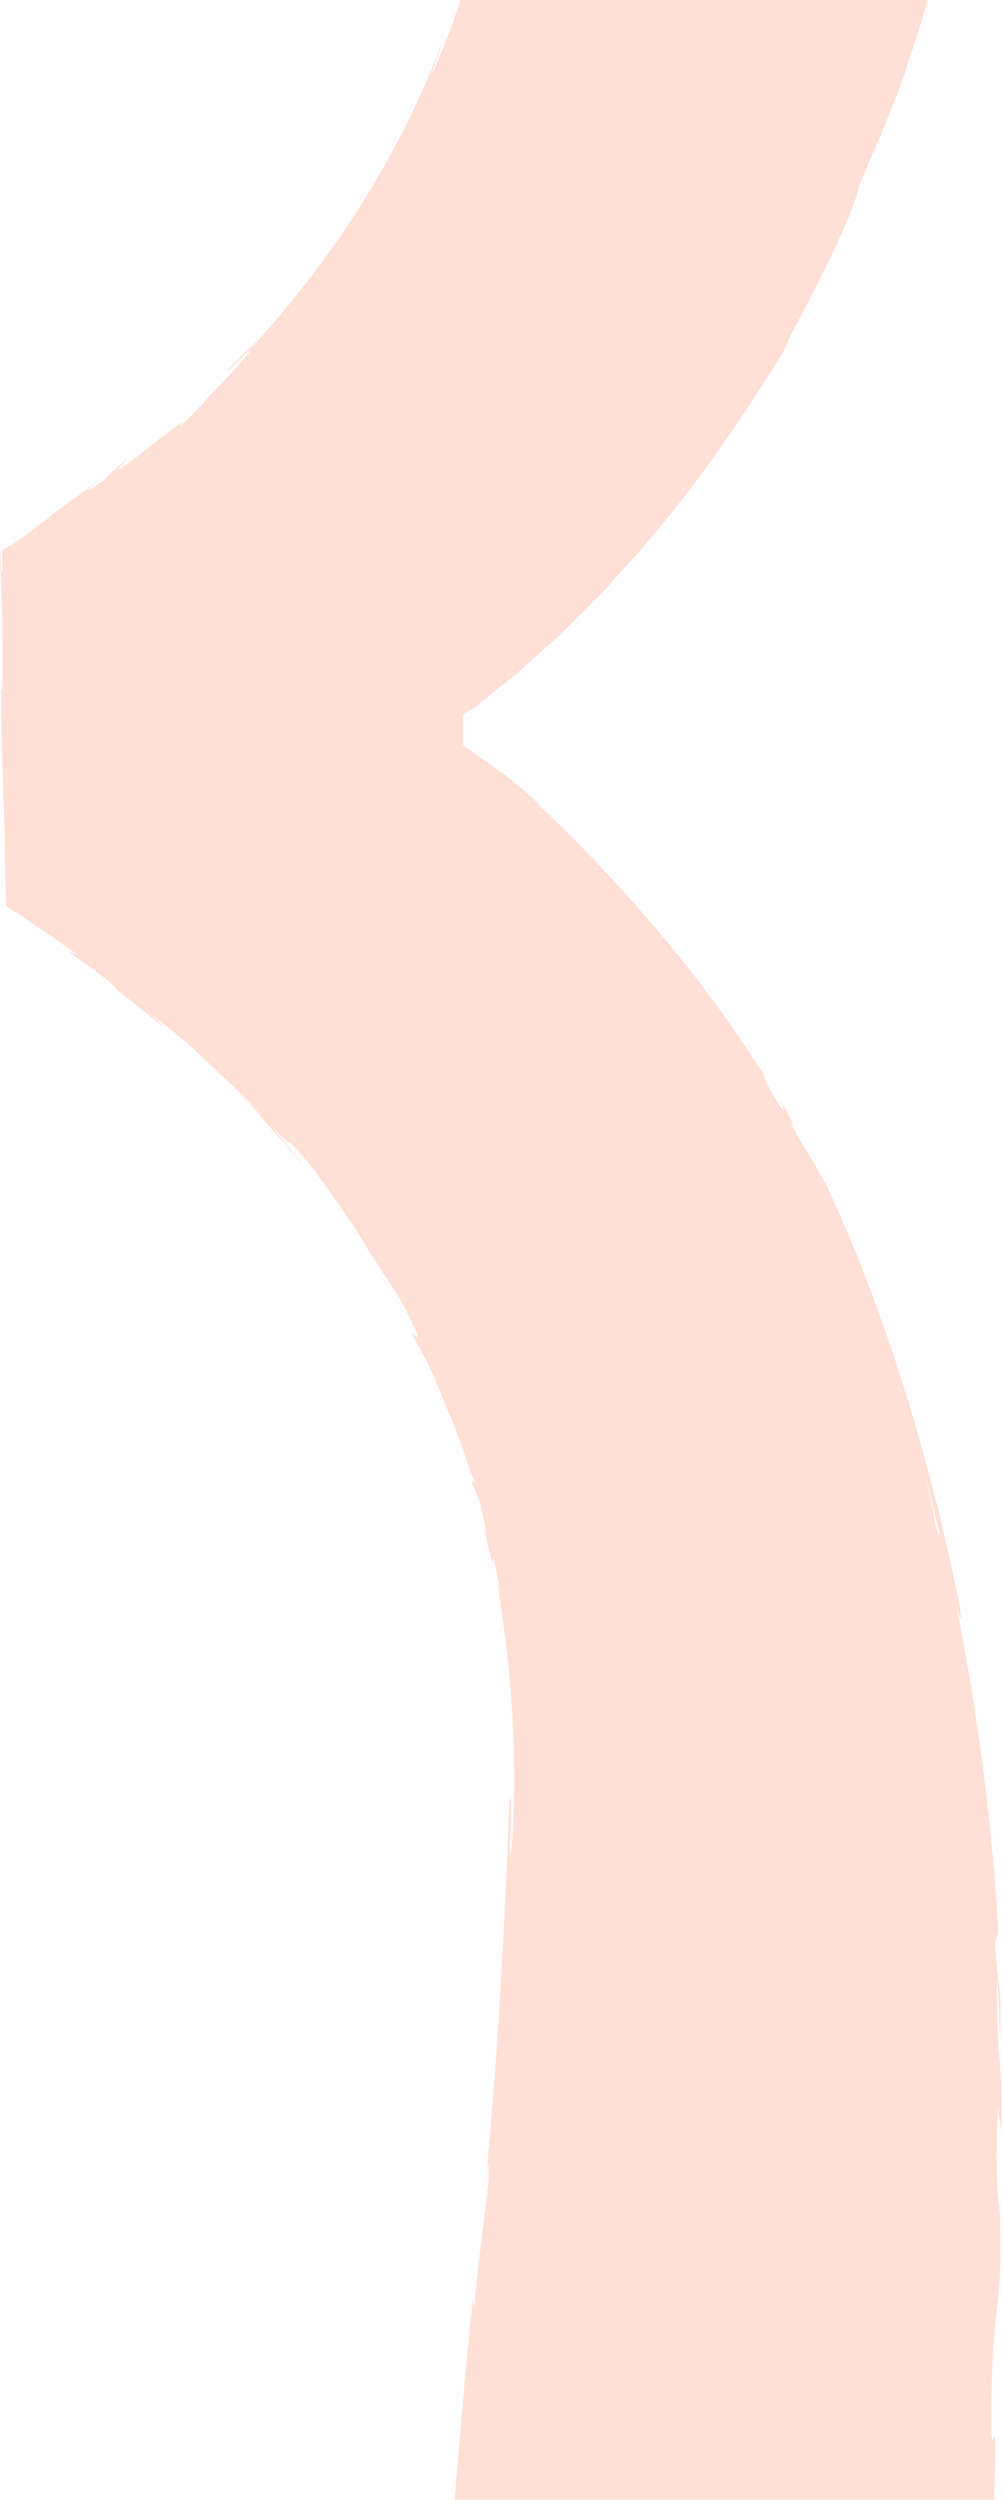 <svg width="122" height="304" viewBox="0 0 122 304" fill="none" xmlns="http://www.w3.org/2000/svg">
<path opacity="0.2" d="M74.869 575.579C75.682 575.684 74.652 575.842 73.297 575.842C67.713 575.842 65.219 575.368 64.948 575.21L69.068 575.315C64.84 574.42 52.479 574.631 44.13 574.21L46.949 573.946L102.084 576.526C104.795 576.631 107.56 575.579 109.728 573.631C109.945 573.42 110.108 573.157 110.325 572.946C110.216 573.367 109.837 573.999 109.891 574.21C109.457 574.526 108.807 575.052 107.777 575.684C107.126 576.21 106.421 576.631 105.662 577C107.397 576.421 108.969 575.473 110.271 574.21C110.596 574.052 111.192 573.63 112.059 572.683C113.035 571.524 114.608 569.419 114.77 565.681L114.608 556.73L114.933 553.835L114.824 561.363C115.204 557.099 114.987 554.414 114.879 551.36C115.041 550.623 115.204 549.412 115.258 547.622L114.933 538.83C115.204 537.777 115.312 542.778 115.583 536.882C115.421 532.775 114.933 540.831 114.987 533.986C115.367 529.722 115.529 530.985 115.421 525.931C115.583 525.247 115.638 526.299 115.692 528.3C115.583 523.825 115.854 516.454 115.638 514.138C116.071 509.662 115.909 499.027 116.451 499.501C116.342 498.08 116.18 491.604 116.234 487.497C116.722 495.026 116.613 472.124 117.318 474.125C116.83 468.544 117.481 454.066 117.372 444.22C117.372 444.747 117.481 445.852 117.427 446.695C117.589 441.167 117.806 439.534 118.023 436.007C117.535 435.27 117.644 426.688 117.427 422.003C118.077 415.211 117.915 426.109 118.457 424.003C118.023 424.319 118.294 412.21 117.915 414.527C118.348 409.367 118.186 410.051 118.619 407.419C118.023 406.471 118.619 402.575 118.348 398.258C118.836 390.782 118.999 396.363 118.999 388.097C119.27 384.201 119.324 391.519 119.324 391.519C119.541 383.148 118.945 387.57 118.728 385.78C118.836 375.777 119.161 381.147 119.487 377.725C119.487 371.46 119.161 366.669 119.324 361.983C119.433 361.615 119.433 360.72 119.541 361.772C119.324 355.139 119.975 342.135 119.649 334.395C119.704 333.816 119.758 333.553 119.812 333.395C119.541 334.659 119.324 334.816 119.161 334.553C119.216 330.815 118.999 327.551 119.378 326.129C119.324 328.446 119.433 328.604 119.487 329.71L119.487 325.761C119.975 322.233 119.487 331.131 119.812 331.131C119.812 323.444 119.649 314.442 119.921 308.598C120.408 307.387 119.758 322.391 120.3 314.547L119.921 323.655C120.788 316.705 119.758 329.183 120.625 322.813C121.005 310.809 120.68 309.387 121.113 297.436C120.951 294.751 120.734 298.331 120.571 295.646C120.571 278.64 121.981 282.273 121.655 269.743C121.439 266.479 120.951 265.215 121.384 256.317L121.818 259.371C121.926 247.736 121.222 252.737 121.276 240.523C121.547 242.681 121.655 249.684 121.655 247.894C121.872 239.996 121.276 242.313 121.059 236.206L121.439 234.942C120.734 222.517 119.053 208.934 116.342 195.403C116.614 196.14 117.156 198.404 116.722 195.245C113.307 178.187 107.668 159.128 100.349 143.807C99.319 141.912 98.181 140.069 97.042 138.227C96.338 136.91 95.85 135.699 96.717 137.068C93.627 131.224 96.392 136.858 94.657 134.173C92.705 130.961 92.326 129.803 93.627 131.803C90.537 126.855 85.82 120.01 80.344 113.587C74.923 107.164 69.014 101.004 64.406 96.897L66.303 98.424C63.864 96.213 62.129 94.686 60.502 93.581C59.039 92.528 57.792 91.685 56.328 90.632C56.328 90.422 56.274 87.684 56.328 86.947C56.707 86.684 57.141 86.368 57.575 86.052L56.924 86.631L56.545 86.947C58.496 85.42 60.448 83.841 62.454 82.261C64.46 80.471 66.466 78.734 68.418 76.891C70.315 74.996 72.213 73.153 74.056 71.205C75.791 69.204 77.634 67.309 79.26 65.308C85.929 57.411 91.296 49.303 95.416 42.564C95.85 41.09 98.452 36.667 100.566 32.245C102.735 27.875 104.47 23.505 104.415 22.768C106.747 17.346 107.56 15.45 108.536 12.923C109.024 11.659 109.62 10.29 110.271 8.185C110.975 6.079 111.897 3.341 113.035 -0.608C113.686 -2.714 113.903 -4.346 114.228 -6.136C114.553 -7.873 114.825 -9.769 115.367 -12.454L115.8 -12.454C116.234 -14.928 116.505 -17.403 116.83 -19.824C117.264 -21.088 117.644 -22.352 117.969 -23.615L118.674 -28.669C118.348 -26.669 117.806 -24.405 117.752 -24.721C118.348 -28.669 119.053 -33.46 119.595 -37.356C120.192 -41.2 120.571 -44.096 120.679 -44.201C121.113 -50.466 121.384 -56.784 121.493 -63.049C121.601 -62.786 121.601 -61.312 121.601 -59.627C121.71 -65.418 122.089 -59.785 121.981 -68.051C121.872 -66.84 121.764 -68.735 121.655 -68.946C122.035 -73.526 121.926 -84.003 121.547 -91.743L121.872 -90.268C121.493 -104.22 121.113 -119.646 120.734 -135.283C120.734 -129.649 120.246 -130.966 120.083 -135.546L120.463 -137.389C120.137 -140.337 120.463 -132.598 119.975 -138.652C119.866 -144.496 120.354 -142.601 120.571 -139.231L120.246 -146.339C120.354 -146.76 120.463 -145.075 120.625 -144.654C120.3 -147.55 120.788 -156.921 120.246 -161.133L120.354 -161.555C119.92 -177.191 119.758 -184.299 119.378 -196.987C118.999 -197.25 118.999 -202.199 118.619 -205.99C118.511 -215.361 118.619 -225.733 118.294 -237C117.915 -244.897 117.915 -239.316 117.644 -242.844C117.969 -243.423 117.644 -254.69 118.023 -248.846C117.644 -262.377 117.589 -266.115 116.939 -283.225C116.83 -281.383 116.83 -279.277 116.722 -280.33C116.614 -283.436 116.722 -287.385 116.885 -286.963L116.885 -286.121C116.017 -305.338 116.885 -330.504 115.855 -345.772L115.855 -344.93L115.15 -360.777C114.987 -368.095 115.529 -356.407 115.583 -361.83C115.041 -370.411 114.987 -377.098 114.879 -383.468C114.879 -385.1 114.879 -386.68 114.824 -388.259C114.77 -390.049 114.228 -391.787 113.361 -393.366C111.626 -396.473 108.481 -399.158 104.307 -399.737C103.548 -399.947 102.572 -400 101.705 -400C100.892 -400 99.97 -400 99.048 -400C97.151 -400 95.037 -399.895 92.814 -399.842C88.314 -399.631 83.218 -399.368 78.013 -399.158C67.55 -398.631 56.653 -397.999 49.063 -397.947L49.931 -397.789C46.027 -397.368 45.214 -397.683 42.287 -397.631C42.72 -397.473 46.569 -397.631 44.13 -397.42C42.07 -397.315 39.955 -397.21 37.895 -397.104C36.865 -397.052 35.835 -397.104 34.588 -396.841C33.396 -396.63 32.257 -396.209 31.173 -395.63C26.944 -393.314 24.505 -388.523 24.884 -383.89C25.806 -375.676 26.782 -367.358 27.757 -359.039C29.601 -342.402 31.444 -325.66 33.287 -309.234C34.642 -297.23 35.293 -302.547 36.486 -287.332L35.564 -291.597C38.925 -267.431 41.311 -242.002 44.401 -218.31C44.13 -219.731 44.021 -219.731 43.75 -222.048C43.859 -219.521 44.401 -214.888 44.943 -210.886C45.214 -208.886 45.485 -207.043 45.648 -205.674C45.865 -204.305 46.027 -203.463 46.082 -203.463C46.461 -199.777 45.973 -202.568 46.082 -200.304C46.461 -195.25 47.871 -187.721 47.871 -185.036C47.871 -184.773 47.762 -185.352 47.654 -186.036C48.196 -181.719 49.118 -172.4 49.118 -175.243C49.931 -166.293 51.123 -158.185 51.666 -151.077C52.533 -146.497 53.075 -135.809 53.78 -134.388C53.129 -134.967 54.918 -118.699 55.732 -113.118C55.352 -115.013 56.057 -108.221 55.569 -110.38C56.22 -103.957 56.87 -98.06 57.087 -99.219C57.467 -87.32 59.852 -75.421 59.418 -68.682C60.34 -59.1 61.153 -49.939 61.532 -40.989C61.804 -32.039 61.261 -23.352 59.798 -14.876C59.689 -15.034 59.798 -16.297 60.123 -18.087C60.34 -19.877 60.611 -22.194 60.882 -24.457C61.044 -26.721 61.207 -28.985 61.261 -30.565C61.261 -32.197 61.261 -33.197 61.044 -33.039C60.882 -24.931 60.177 -18.561 59.093 -12.296C57.792 -6.083 56.382 0.235 53.129 7.658C51.503 11.501 53.78 5.342 54.214 4.025C48.63 19.294 39.955 32.192 30.034 42.88C30.088 42.775 31.064 41.617 31.986 40.458C30.197 42.722 27.215 45.197 27.703 45.197L29.655 43.196C31.444 41.722 29.546 43.828 27.161 46.407C25.968 47.671 24.613 49.093 23.583 50.198C22.553 51.356 21.685 51.988 21.631 52.146C24.938 48.461 10.246 61.254 15.668 55.568C14.204 56.832 12.469 58.411 12.903 58.253C10.518 59.833 9.758 60.254 11.981 58.464C8.24 61.149 6.777 62.255 5.584 63.202C4.988 63.676 4.446 64.045 3.741 64.624C3.361 64.887 2.982 65.203 2.494 65.519C1.843 65.94 1.138 66.414 0.271 66.94C0.271 67.309 0.271 68.415 0.271 69.678C0.163 69.626 0.108 68.625 0.054 66.835C0.434 66.572 0.705 66.361 0.922 66.203C0.596 66.414 0.325 66.624 2.50127e-05 66.835C0.054 69.31 0.163 71.784 0.271 74.732C0.271 77.312 0.325 80.313 0.271 83.893L0.163 83.893C0.163 83.893 0.163 83.577 0.163 83.051C0.163 83.367 0.163 83.63 0.163 83.893L0.163 84.946C0.163 87.526 0.217 90.001 0.271 92.37L0.271 93.37L0.325 93.37C0.38 95.95 0.488 98.477 0.542 101.004C0.596 104.005 0.651 107.006 0.759 110.218L2.114 111.06C2.44 111.271 2.819 111.481 3.144 111.744C3.849 112.218 4.5 112.692 5.259 113.166C6.668 114.166 8.132 115.167 9.65 116.272C5.638 114.219 13.825 119.273 14.041 120.221L20.33 125.222L17.999 123.011C19.354 124.117 20.71 125.17 22.011 126.223C23.312 127.276 24.45 128.434 25.643 129.54C26.782 130.645 27.974 131.698 29.058 132.804C30.197 133.857 31.281 134.962 32.203 136.121C31.064 134.804 29.763 133.646 28.462 132.488L30.848 134.804L33.016 137.279L37.353 142.228L32.637 136.489C37.462 141.754 32.637 135.489 38.6 142.754C37.407 141.28 42.829 148.441 44.564 151.652C45.485 153.126 46.461 154.6 47.545 156.233C48.684 157.865 49.66 159.813 50.744 162.182C51.178 163.445 49.768 161.445 50.093 162.287C50.581 163.024 51.232 164.288 52.045 165.867C52.858 167.447 53.563 169.395 54.376 171.29C54.756 172.238 55.19 173.238 55.569 174.186C55.894 175.133 56.219 176.081 56.545 176.976C57.141 178.766 57.683 180.293 58.117 181.293C57.575 179.924 57.304 179.924 57.412 180.398C57.846 181.293 58.171 182.135 58.496 183.083C59.147 186.242 59.255 186.716 58.93 186.242C60.069 190.928 59.906 190.191 59.96 189.612C59.96 189.033 60.014 188.717 60.936 194.403C60.773 193.508 60.773 193.929 60.394 192.086C62.346 203.458 62.996 214.304 62.237 224.939C61.912 226.518 62.02 224.149 62.129 221.885C62.183 219.621 62.183 217.41 61.966 219.2C61.37 234.468 60.502 250.947 59.039 265.794L59.364 263.056C59.852 265.162 58.063 274.06 57.629 281.589C57.738 279.746 57.466 279.167 57.521 279.641C56.382 289.802 55.677 300.384 54.268 315.81L54.268 313.915C53.509 319.864 52.587 329.657 51.774 336.08C51.774 338.028 51.34 341.714 51.774 339.502C48.684 359.298 48.142 377.515 45.377 395.099C45.594 392.993 45.811 390.045 45.594 391.73L44.076 406.787C44.509 405.629 44.455 404.839 45.051 401.68C45.051 403.628 44.672 407.84 44.238 411.578C44.835 404.787 43.75 411.578 43.262 414.474C43.425 414 43.371 415 43.534 414.79C42.124 422.582 43.967 416.159 42.395 426.846L42.287 426.267C41.907 430.268 41.69 434.006 41.148 438.324C40.606 440.061 41.473 434.059 41.257 433.743C40.552 439.798 40.498 445.8 39.522 451.275C39.793 448.695 40.118 444.957 40.389 442.378C39.305 448.327 39.305 449.011 38.709 453.486L38.709 453.065L37.407 463.332L37.841 460.699C37.841 468.386 36.215 476.178 35.564 486.497C36.215 476.494 35.456 484.812 35.13 484.023C34.697 486.602 34.1 490.604 34.154 489.445C33.883 494.342 32.962 497.501 32.582 504.398C32.42 504.714 31.932 509.557 31.769 508.452C31.119 514.769 32.149 506.977 32.257 507.556C31.552 517.296 29.004 530.301 27.92 544.305C27.324 550.307 27.053 553.94 26.782 557.362C26.727 559.1 26.402 560.784 26.456 562.785C26.565 564.312 26.944 565.997 27.92 567.681C28.354 568.418 28.787 569.155 29.384 569.84C29.384 569.84 29.438 569.84 29.492 569.892C29.926 570.524 29.384 570.103 28.679 569.313C28.245 568.839 27.811 568.208 27.486 567.681C27.486 567.629 27.432 567.523 27.378 567.471C28.57 570.05 30.576 571.998 32.962 572.946C34.263 573.473 35.781 573.683 37.136 573.683C38.492 573.683 39.901 573.736 41.419 573.789C40.226 573.789 41.419 573.999 43.262 574.21C48.033 574.42 46.461 573.894 52.75 574.368C51.666 574.473 50.256 574.578 47.979 574.631C53.617 574.736 59.147 574.841 64.948 574.999C66.466 575.263 61.424 575.157 59.364 575.21C65.87 575.421 76.278 575.789 78.339 575.579L75.194 575.315L74.869 575.579ZM116.993 199.615C116.83 198.772 116.614 197.614 116.234 195.614C116.559 197.298 116.83 198.72 116.993 199.615ZM114.282 186.453C114.282 187.032 114.011 186.453 113.632 184.821C113.903 185.663 113.09 181.872 112.547 179.451C113.09 181.399 113.632 183.873 114.282 186.453ZM48.087 373.355C48.087 373.355 48.358 372.987 48.413 373.197C48.196 375.04 48.033 376.83 47.816 378.673C47.708 378.304 47.816 376.883 48.087 373.355ZM28.95 538.145L29.546 535.934C29.275 538.251 29.004 540.462 28.733 542.515C28.733 541.989 28.733 540.83 28.95 538.145ZM37.516 573.473L45.702 573.841L39.034 573.841C37.949 573.736 37.082 573.525 37.462 573.473L37.516 573.473Z" fill="#FF6334"/>
</svg>
